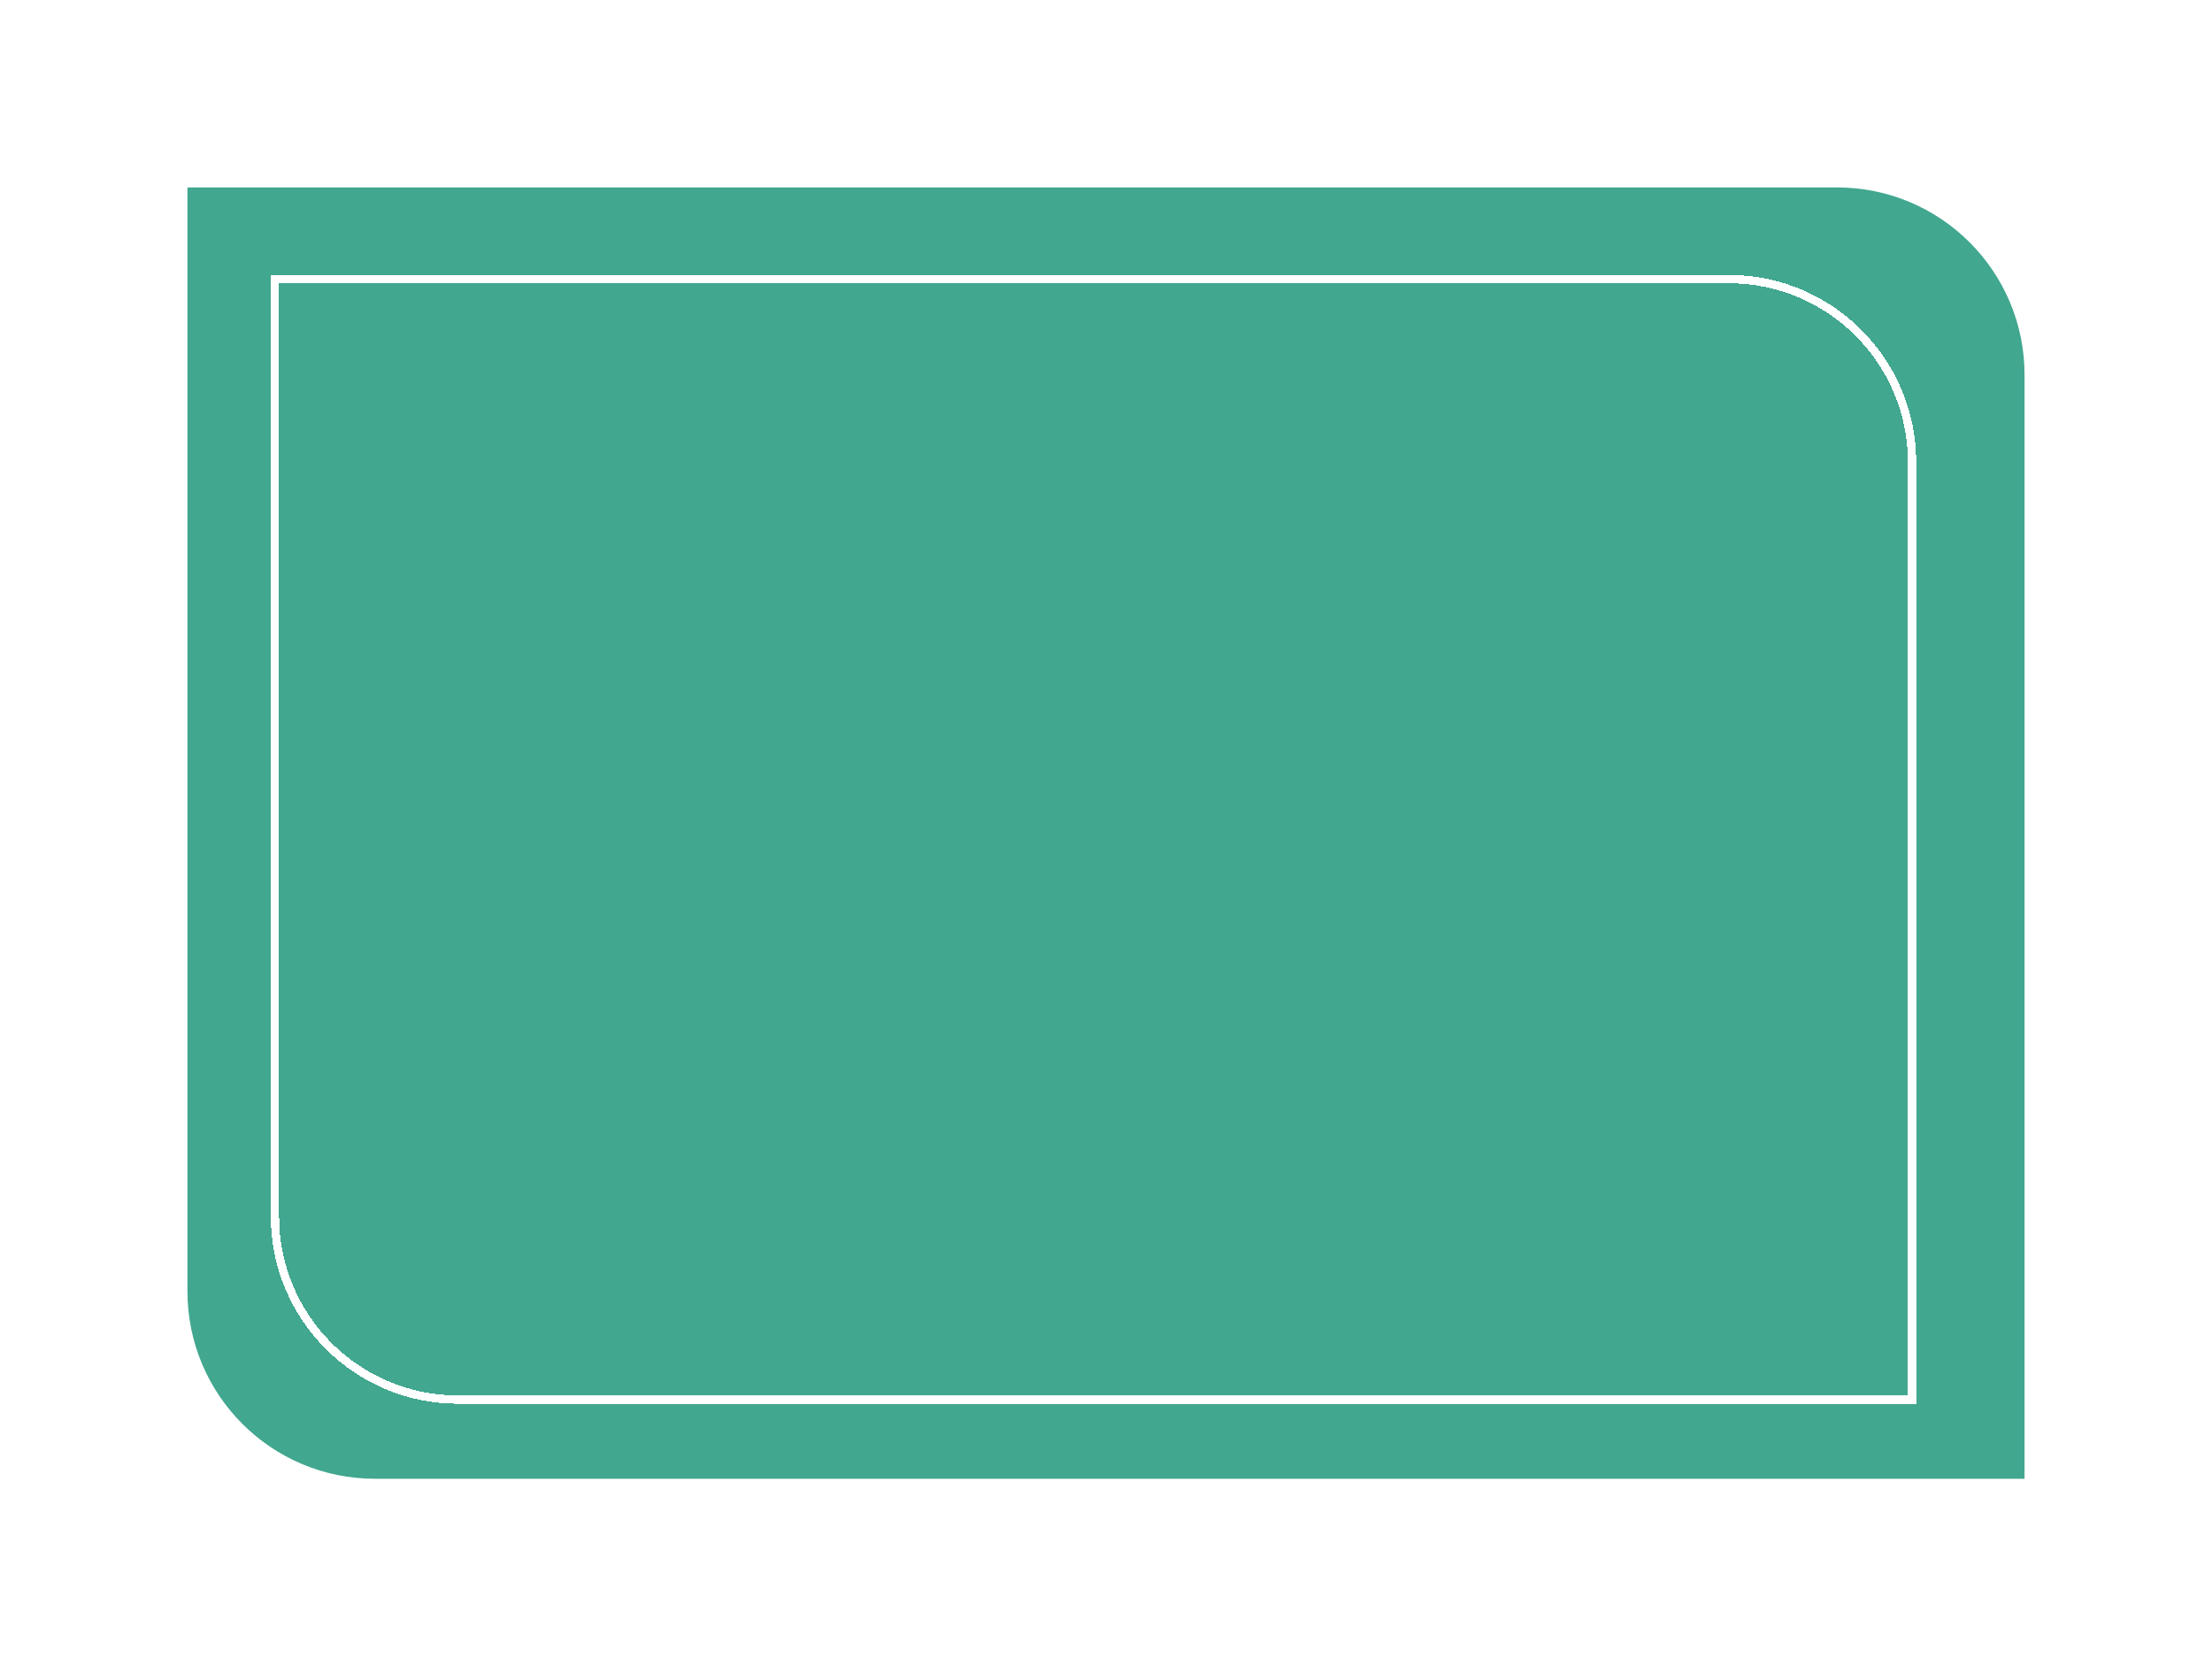 <?xml version="1.0" encoding="UTF-8"?> <svg xmlns="http://www.w3.org/2000/svg" width="531" height="400" viewBox="0 0 531 400" fill="none"> <g filter="url(#filter0_d_31_537)"> <path d="M41 41H437C461.853 41 482 61.147 482 86V351H86C61.147 351 41 330.853 41 306V41Z" fill="#41A78F"></path> </g> <g filter="url(#filter1_d_31_537)"> <path d="M62 63H411C435.301 63 455 82.7 455 107V332H106C81.7 332 62 312.301 62 288V63Z" stroke="white" stroke-width="2" shape-rendering="crispEdges"></path> </g> <defs> <filter id="filter0_d_31_537" x="0" y="0" width="531" height="400" filterUnits="userSpaceOnUse" color-interpolation-filters="sRGB"> <feFlood flood-opacity="0" result="BackgroundImageFix"></feFlood> <feColorMatrix in="SourceAlpha" type="matrix" values="0 0 0 0 0 0 0 0 0 0 0 0 0 0 0 0 0 0 127 0" result="hardAlpha"></feColorMatrix> <feOffset dx="4" dy="4"></feOffset> <feGaussianBlur stdDeviation="22.5"></feGaussianBlur> <feComposite in2="hardAlpha" operator="out"></feComposite> <feColorMatrix type="matrix" values="0 0 0 0 0 0 0 0 0 0 0 0 0 0 0 0 0 0 0.05 0"></feColorMatrix> <feBlend mode="normal" in2="BackgroundImageFix" result="effect1_dropShadow_31_537"></feBlend> <feBlend mode="normal" in="SourceGraphic" in2="effect1_dropShadow_31_537" result="shape"></feBlend> </filter> <filter id="filter1_d_31_537" x="20" y="21" width="485" height="361" filterUnits="userSpaceOnUse" color-interpolation-filters="sRGB"> <feFlood flood-opacity="0" result="BackgroundImageFix"></feFlood> <feColorMatrix in="SourceAlpha" type="matrix" values="0 0 0 0 0 0 0 0 0 0 0 0 0 0 0 0 0 0 127 0" result="hardAlpha"></feColorMatrix> <feOffset dx="4" dy="4"></feOffset> <feGaussianBlur stdDeviation="22.5"></feGaussianBlur> <feComposite in2="hardAlpha" operator="out"></feComposite> <feColorMatrix type="matrix" values="0 0 0 0 0 0 0 0 0 0 0 0 0 0 0 0 0 0 0.05 0"></feColorMatrix> <feBlend mode="normal" in2="BackgroundImageFix" result="effect1_dropShadow_31_537"></feBlend> <feBlend mode="normal" in="SourceGraphic" in2="effect1_dropShadow_31_537" result="shape"></feBlend> </filter> </defs> </svg> 